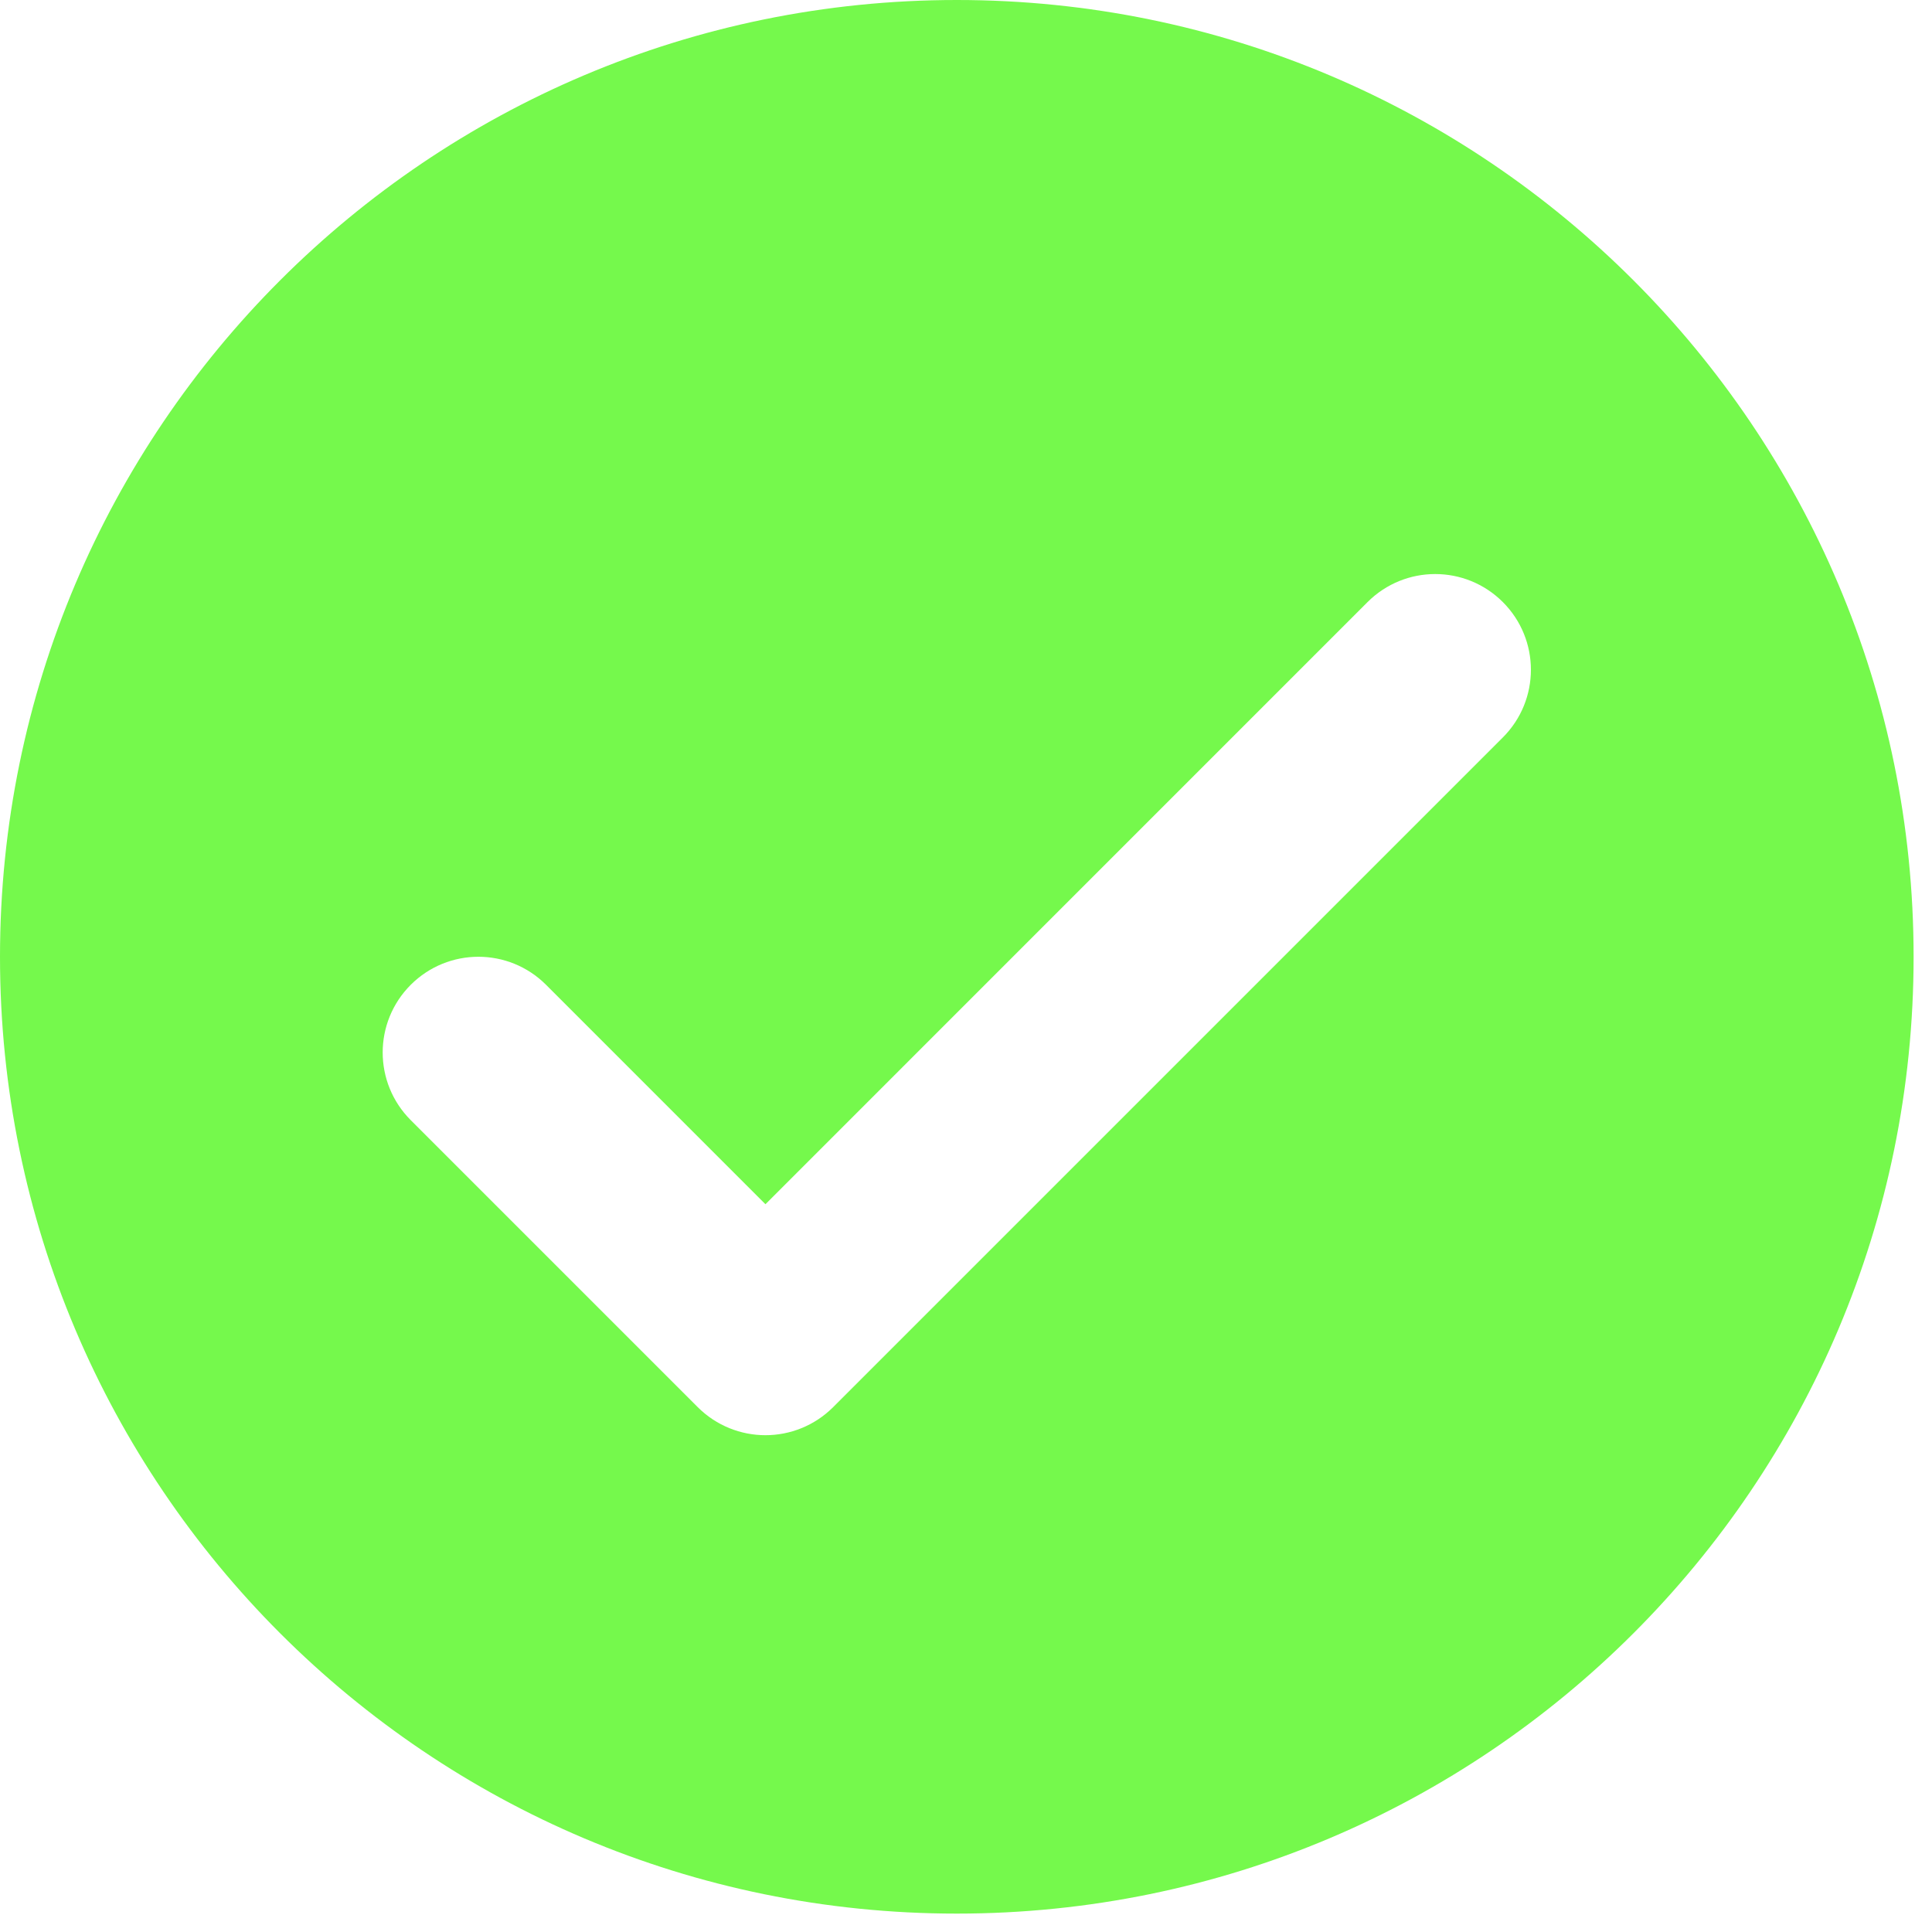 <svg width="42" height="42" viewBox="0 0 42 42" fill="none" xmlns="http://www.w3.org/2000/svg">
<path d="M20.8 0C9.312 0 0 9.312 0 20.8C0 32.288 9.312 41.6 20.8 41.6C32.288 41.6 41.6 32.288 41.6 20.8C41.6 9.312 32.288 0 20.8 0ZM32.671 16.031L18.111 30.591C17.705 30.996 17.172 31.2 16.64 31.2C16.108 31.2 15.575 30.996 15.169 30.591L8.929 24.351C8.116 23.537 8.116 22.223 8.929 21.409C9.743 20.596 11.057 20.596 11.871 21.409L16.64 26.179L29.729 13.089C30.543 12.276 31.857 12.276 32.671 13.089C33.484 13.903 33.484 15.217 32.671 16.031Z" fill="#75F94C"/>
</svg>
